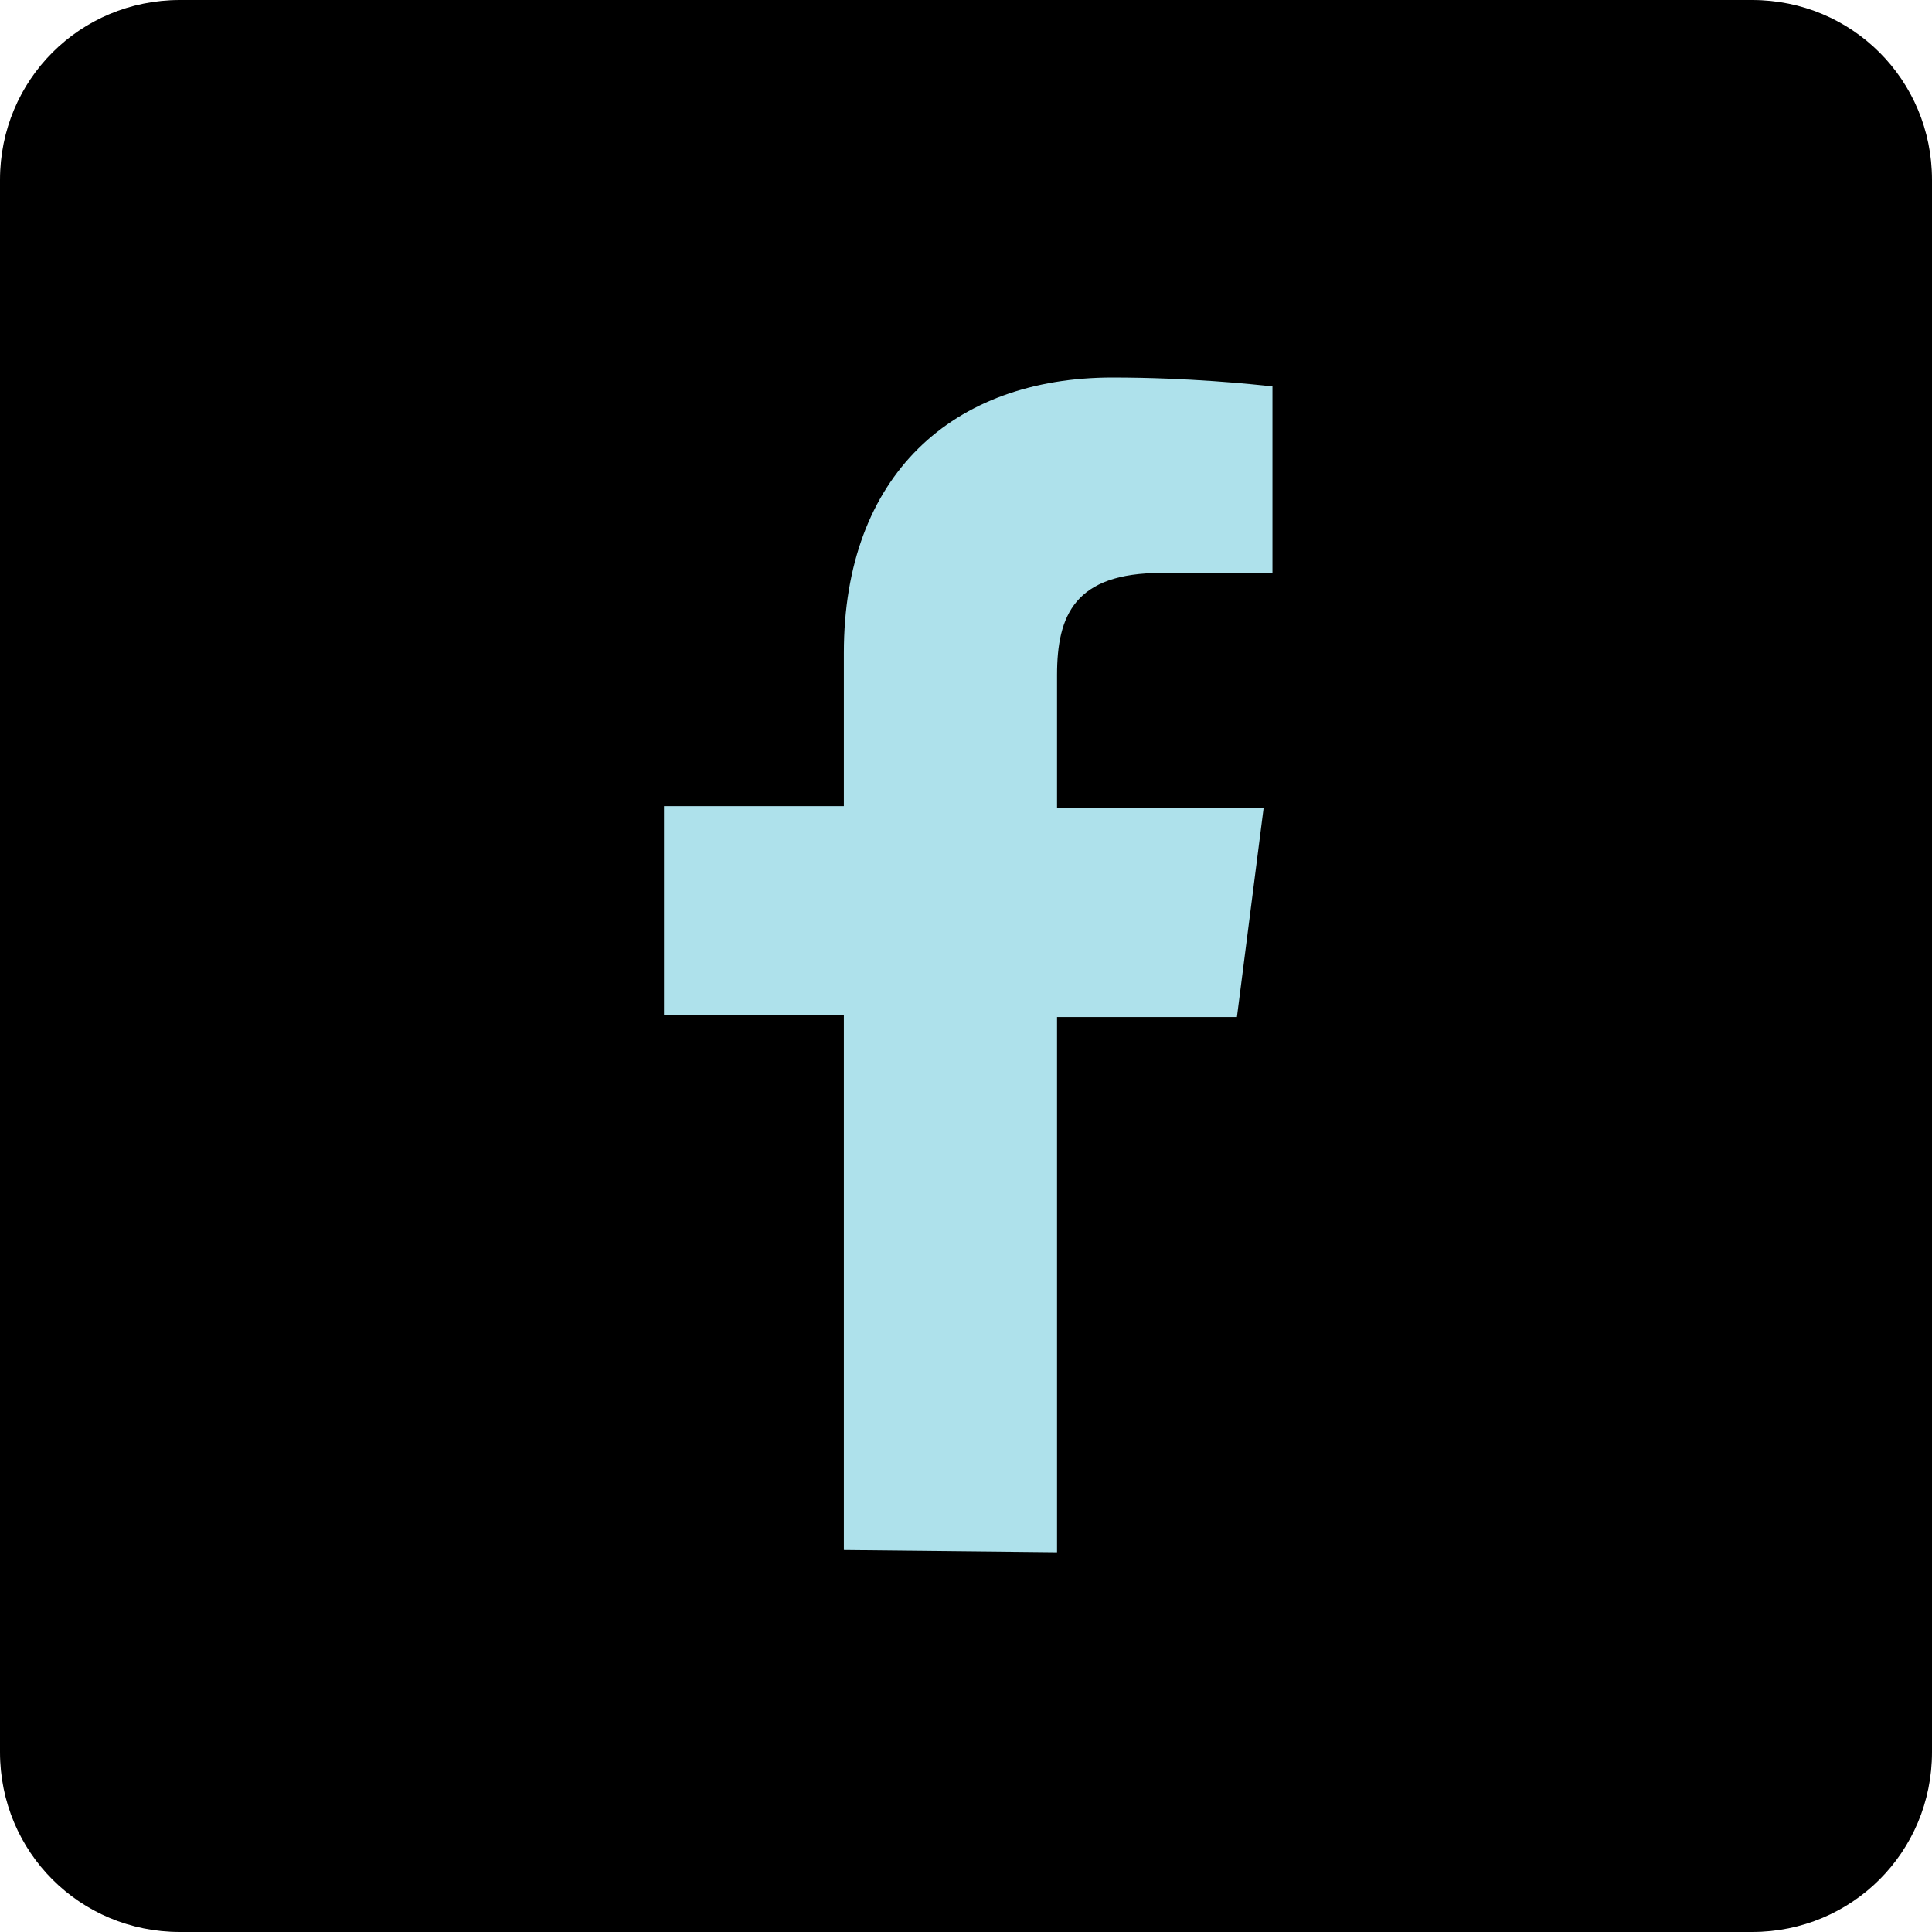 <?xml version="1.0" encoding="utf-8"?>
<!-- Generator: Adobe Illustrator 27.8.0, SVG Export Plug-In . SVG Version: 6.00 Build 0)  -->
<svg version="1.1" id="Layer_1" xmlns="http://www.w3.org/2000/svg" xmlns:xlink="http://www.w3.org/1999/xlink" x="0px" y="0px"
	 viewBox="0 0 87 87" style="enable-background:new 0 0 87 87;" xml:space="preserve">
<style type="text/css">
	.st0{fill:#AEE1EB;}
</style>
<path d="M78.9,87H8.1C3.6,87,0,83.4,0,78.9V8.1C0,3.6,3.6,0,8.1,0h70.8C83.4,0,87,3.6,87,8.1v70.8C87,83.4,83.4,87,78.9,87z"/>
<g>
	<path class="st0" d="M47.6,69.9V45.8h8.1l1.2-9.4h-9.3v-6c0-2.7,0.8-4.6,4.7-4.6h5v-8.4c-0.9-0.1-3.8-0.4-7.2-0.4
		C42.9,17,38,21.4,38,29.4v6.9h-8.1v9.4H38v24.1L47.6,69.9L47.6,69.9z"/>
</g>
</svg>
